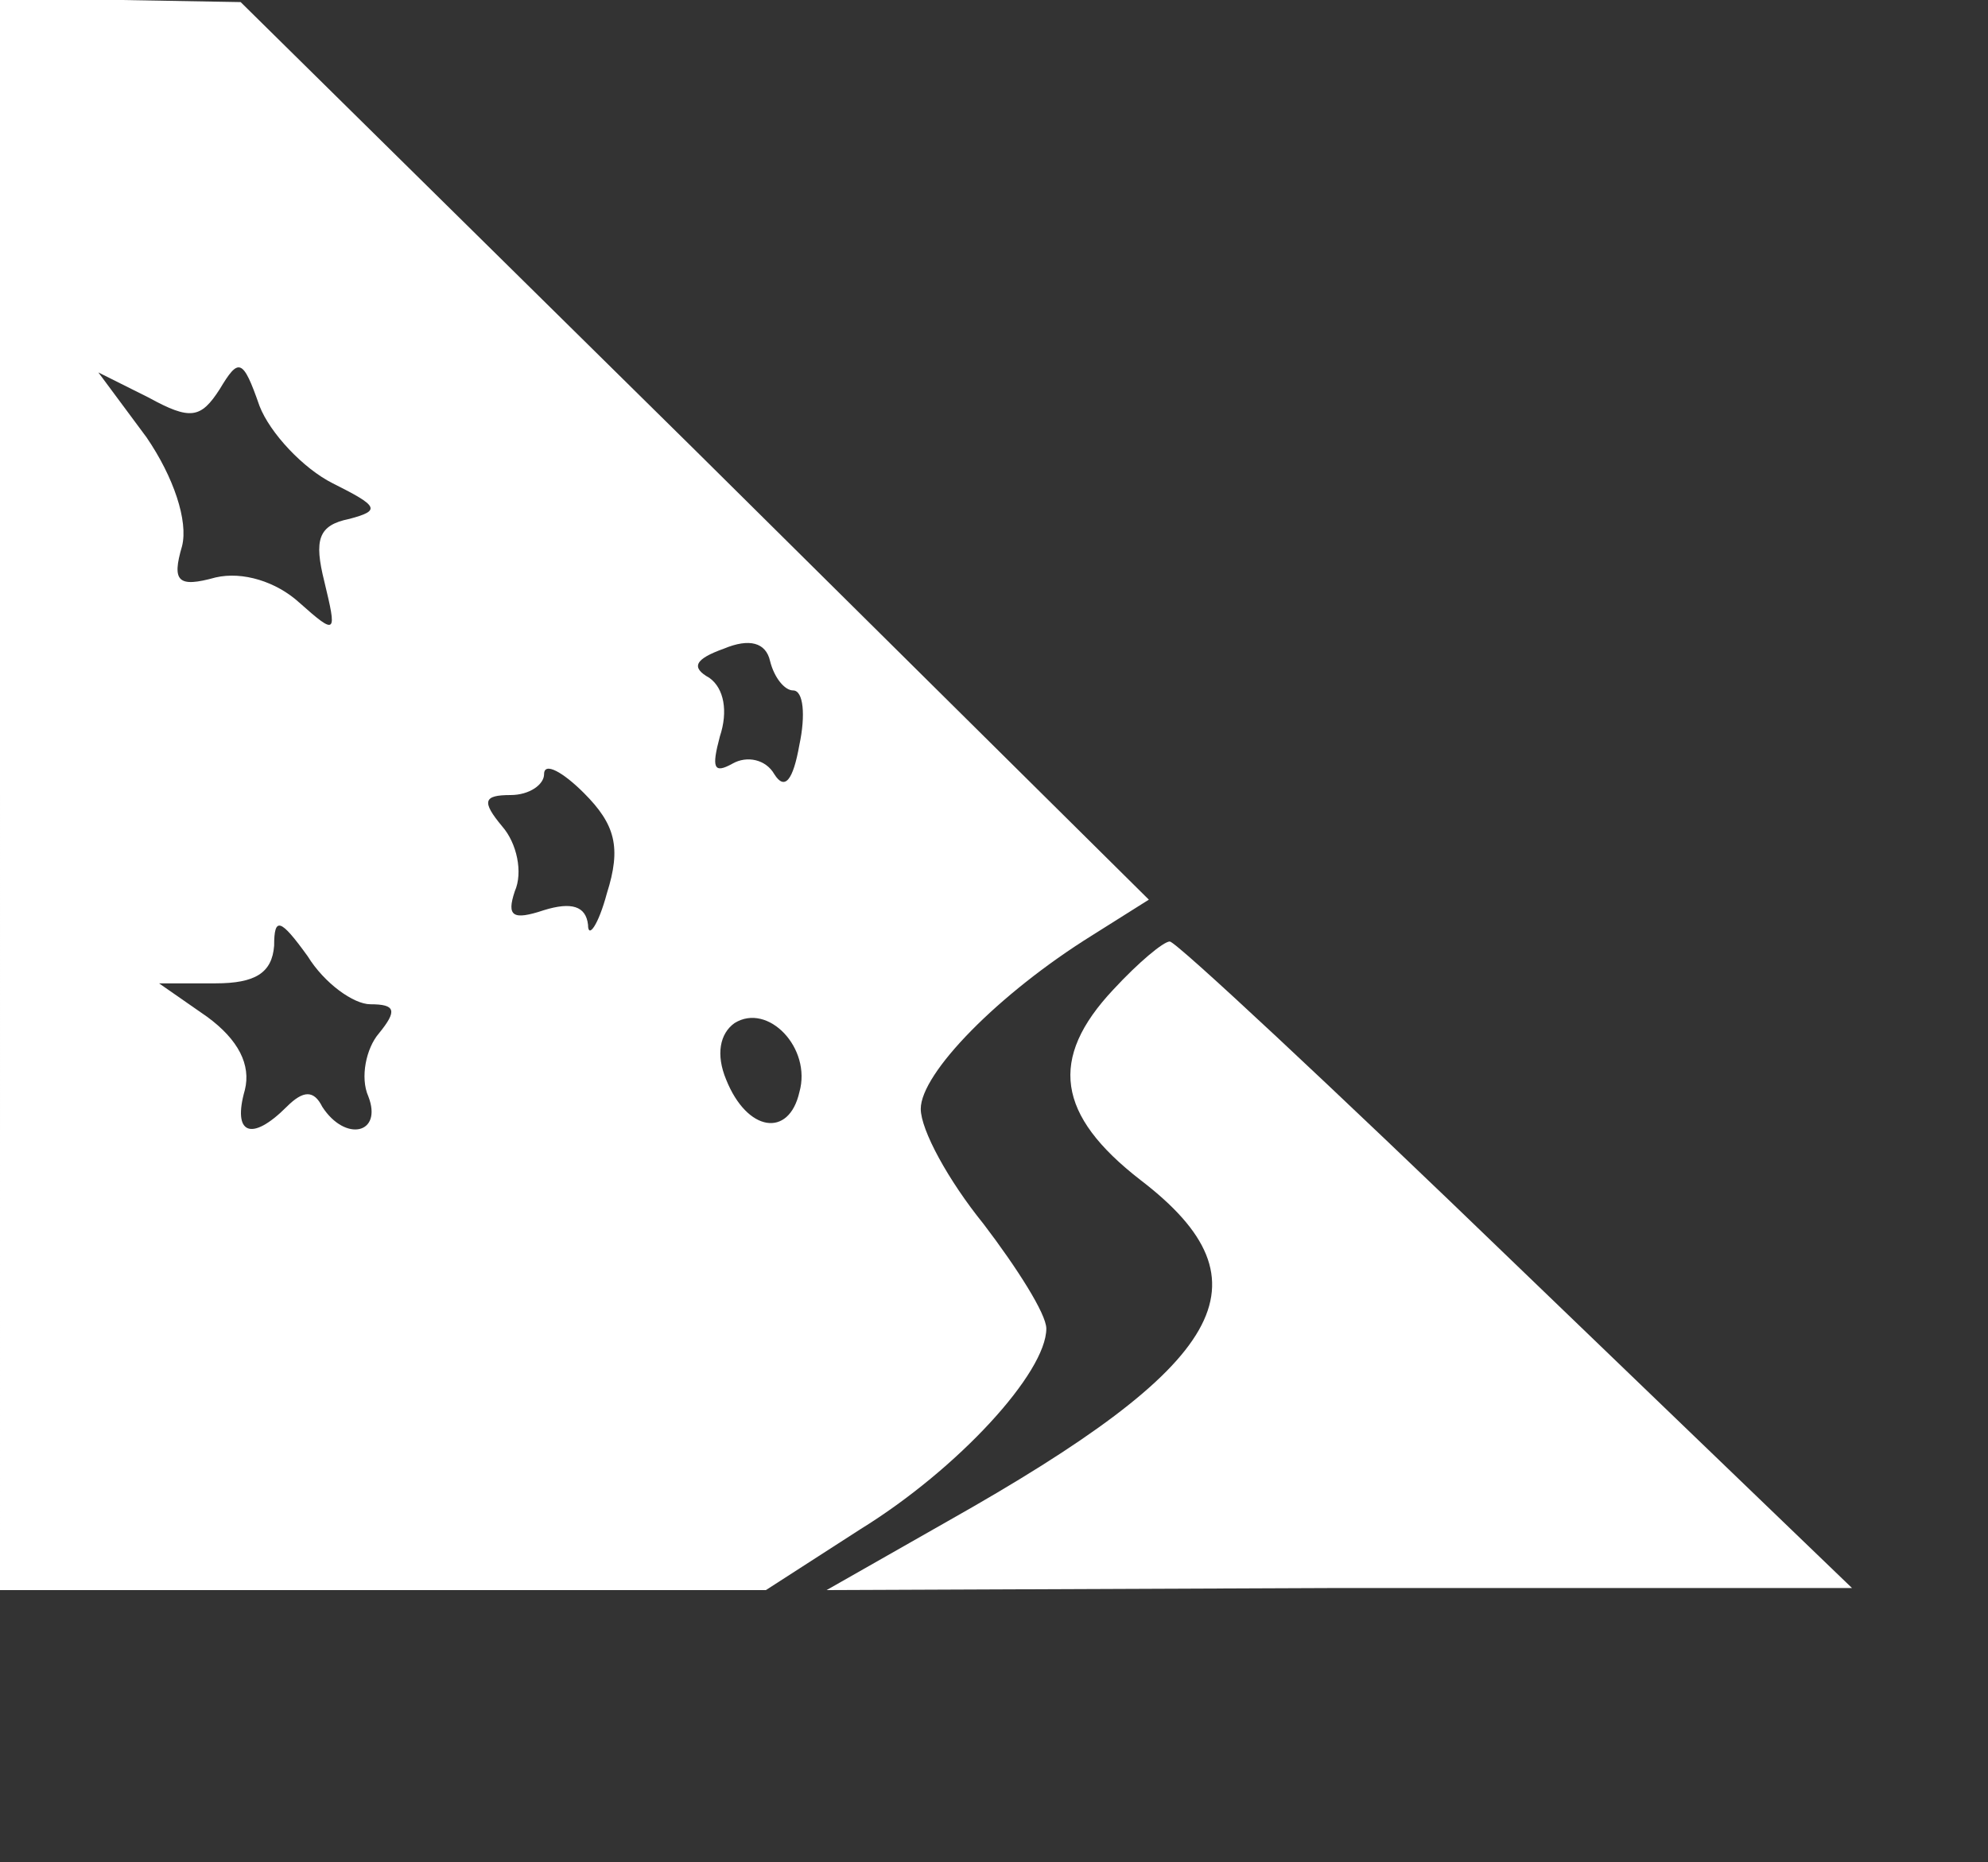 <svg version="1.2" xmlns="http://www.w3.org/2000/svg" viewBox="0 0 95 89" width="95" height="89">
	<rect x="0" y="0" width="95" height="89" fill="#333333" stroke="none"/>
	<title>airlines-logo-svg</title>
	<style>
		.s0 { fill: #ffffff } 
	</style>
	<g id="Layer">
		<path id="Layer" fill-rule="evenodd" class="s0" d="m0 0h5.8l5.7 0.1 21.7 21.4 21.7 21.5-2.7 1.7c-4.5 2.8-8.2 6.6-8.2 8.3 0 1 1.3 3.4 3 5.5 1.6 2.1 3 4.3 3 5 0 2.1-4.2 6.7-8.9 9.6l-4.5 2.9h-36.6zm12.4 19.4c-0.8-2.3-1-2.3-1.9-0.8-0.9 1.4-1.4 1.5-3.4 0.4l-2.4-1.2 2.3 3.1c1.3 1.9 2 4 1.7 5.2-0.5 1.7-0.2 2 1.6 1.5 1.3-0.3 2.9 0.2 4 1.2 1.8 1.6 1.8 1.5 1.2-1-0.5-2-0.3-2.7 1.2-3 1.5-0.4 1.4-0.6-0.8-1.7-1.4-0.7-3-2.4-3.5-3.7zm24.4 12.2c-0.2-0.9-1-1.1-2.2-0.6-1.4 0.5-1.6 0.9-0.7 1.4 0.7 0.5 0.9 1.6 0.5 2.8-0.4 1.5-0.3 1.8 0.6 1.3 0.7-0.4 1.6-0.2 2 0.5 0.5 0.8 0.9 0.3 1.2-1.4 0.3-1.4 0.2-2.6-0.3-2.6-0.4 0-0.9-0.6-1.1-1.4zm-8.9 6.3c-1-1-1.9-1.5-1.9-0.9 0 0.5-0.7 1-1.6 1-1.3 0-1.4 0.3-0.4 1.5 0.7 0.8 1 2.2 0.6 3.1-0.4 1.2-0.1 1.4 1.4 0.9 1.3-0.4 2-0.2 2.1 0.7 0 0.7 0.5 0 0.9-1.5 0.7-2.2 0.4-3.3-1.1-4.8zm-13.2 7.8c-1.3-1.8-1.6-1.9-1.6-0.5-0.1 1.3-0.9 1.8-2.8 1.8h-2.7l2.3 1.6c1.5 1.1 2.1 2.3 1.8 3.5-0.6 2.1 0.3 2.5 2 0.8 0.8-0.8 1.3-0.8 1.7 0 1.1 1.7 2.9 1.3 2.2-0.5-0.4-0.9-0.1-2.3 0.5-3 0.9-1.1 0.8-1.4-0.4-1.4-0.8 0-2.2-1-3-2.3zm20.4 3.2c-0.7 0.5-0.9 1.5-0.4 2.7 1 2.5 3 2.8 3.5 0.6 0.6-2.1-1.5-4.3-3.1-3.3z"/>
		<path id="Layer" class="s0" d="m53.2 47.3c-3.1 3.3-2.7 6 1.3 9.1 6.4 4.9 4.1 8.8-9.2 16.3l-5.8 3.3 24.5-0.1h24.5l-16-15.4c-8.8-8.5-16.3-15.5-16.6-15.5-0.3 0-1.5 1-2.7 2.3z"/>
	</g>
</svg>